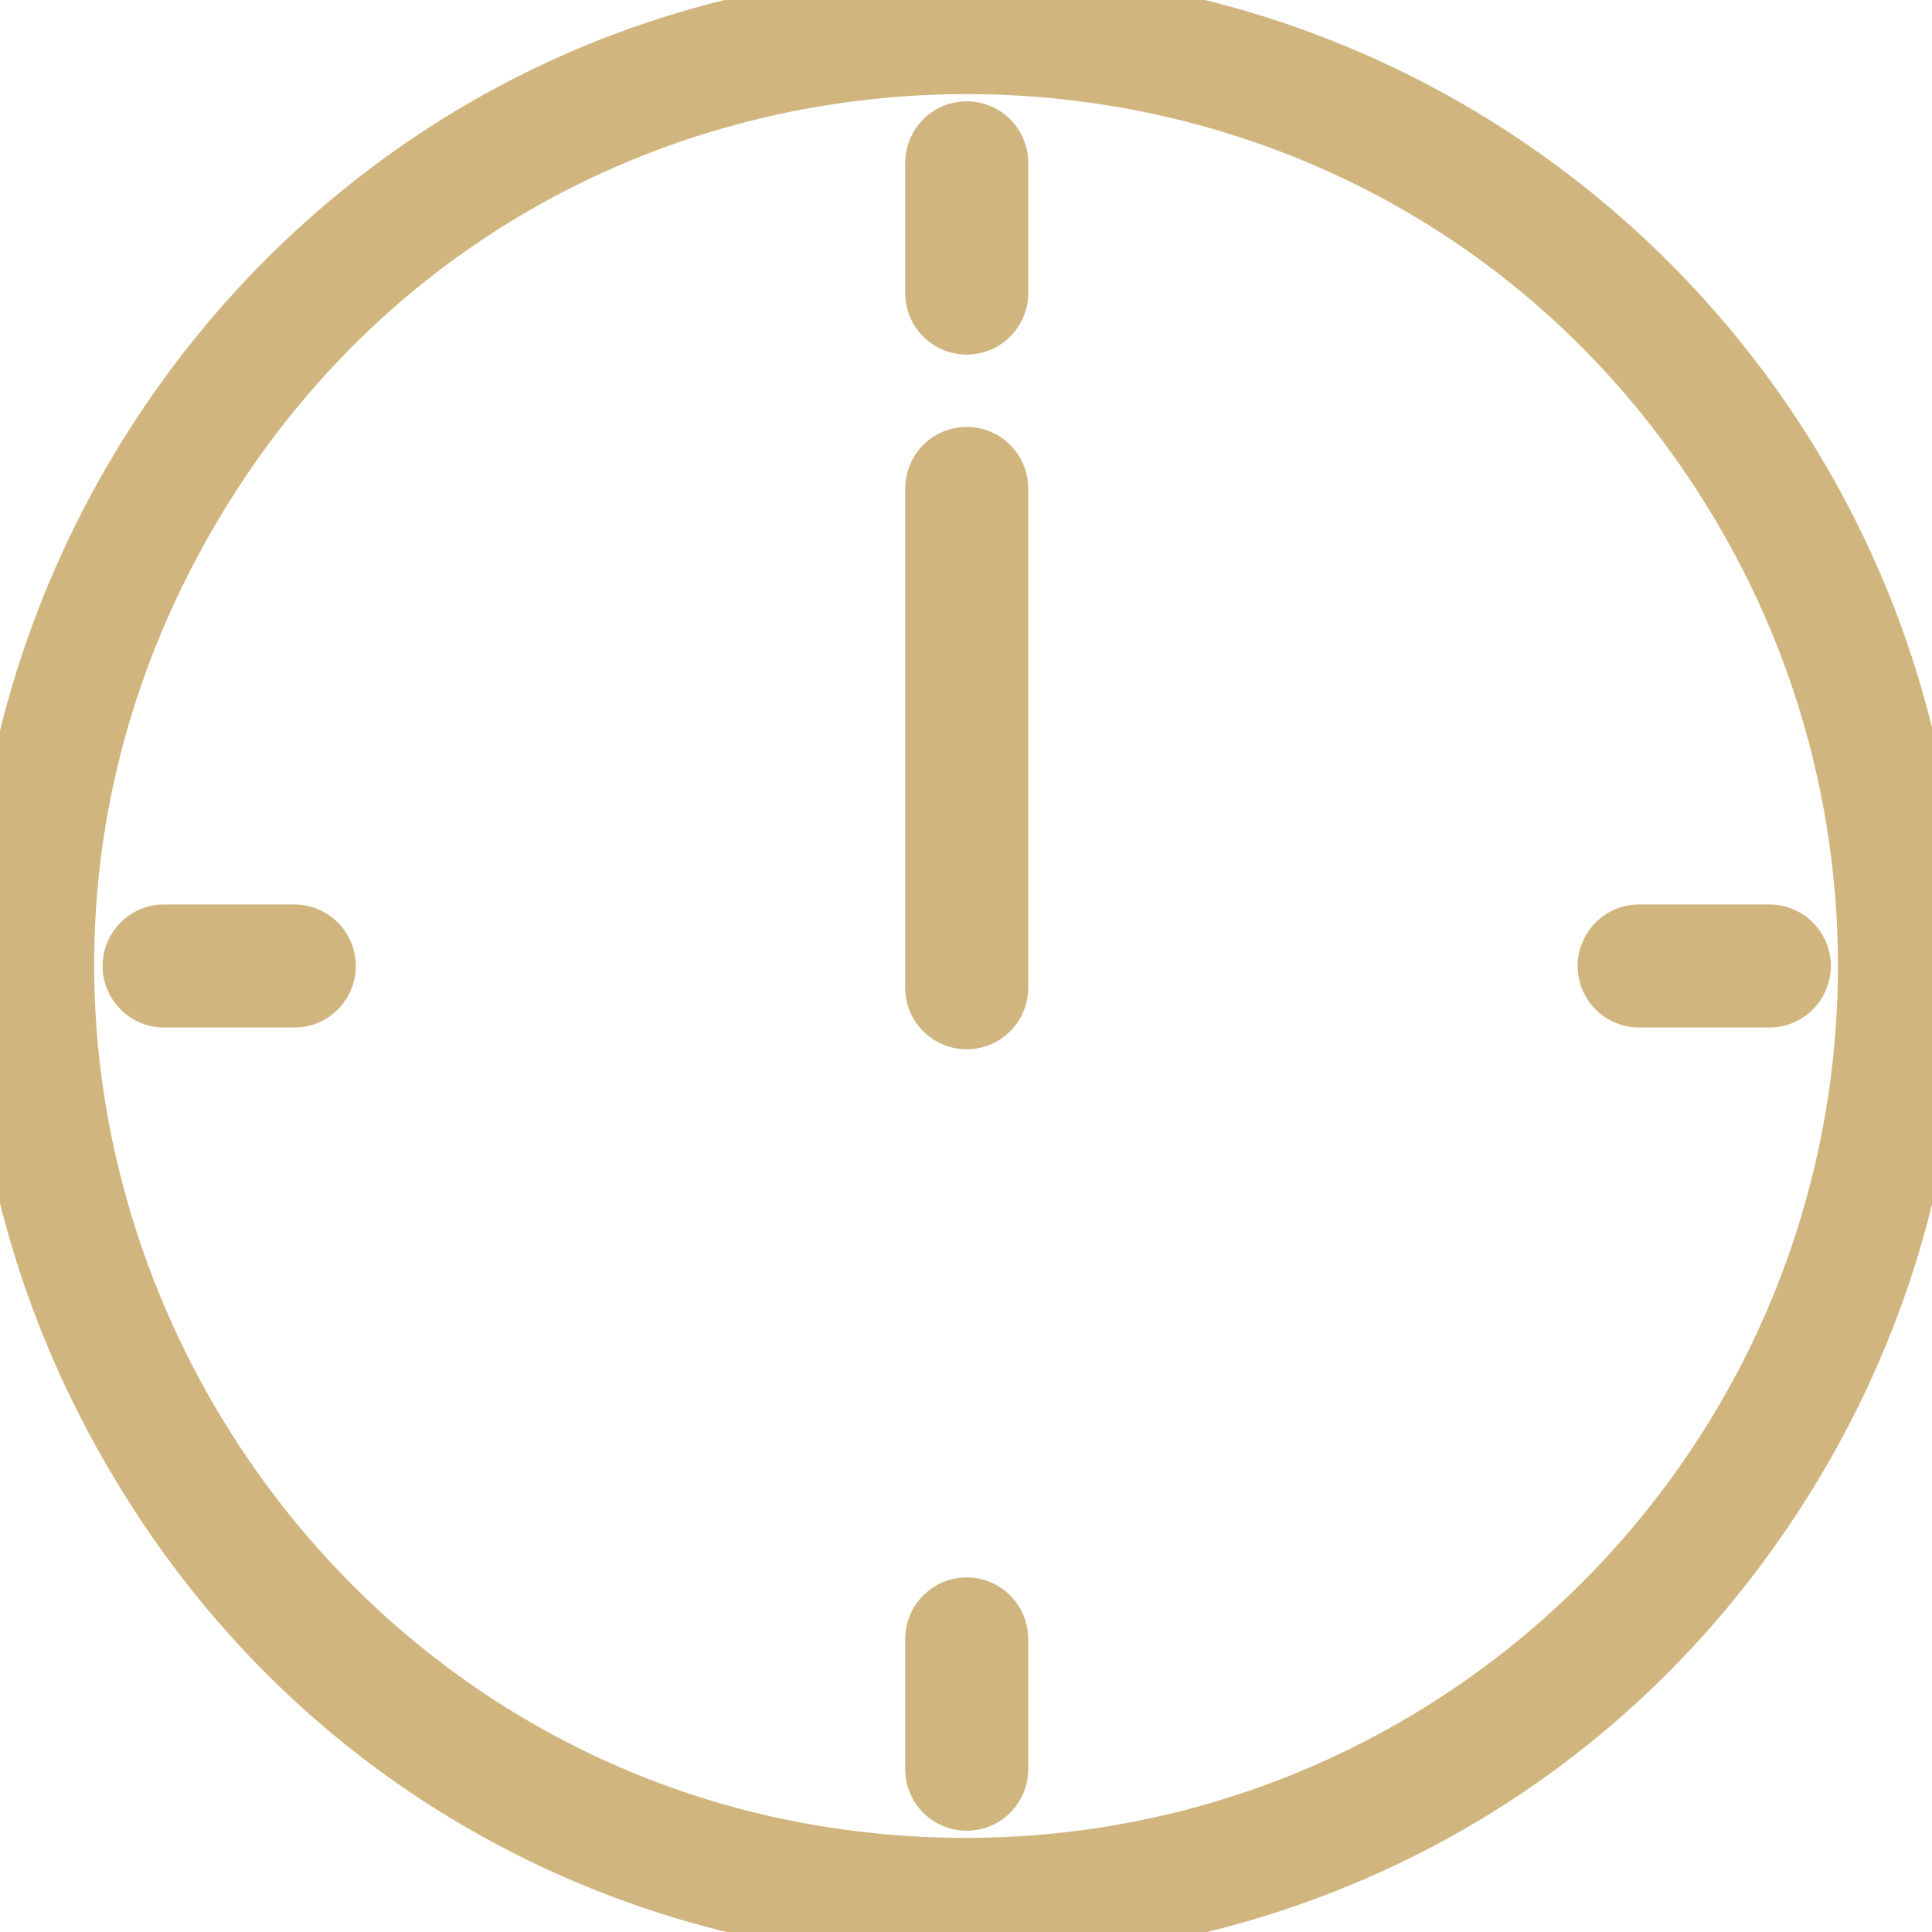 <?xml version="1.0" encoding="UTF-8"?> <svg xmlns="http://www.w3.org/2000/svg" viewBox="0 0 100.00 100.00" data-guides="{&quot;vertical&quot;:[],&quot;horizontal&quot;:[]}"><defs></defs><path fill="#d0b57e" stroke="#d0b57e" fill-opacity="1" stroke-width="3" stroke-opacity="1" color="rgb(51, 51, 51)" fill-rule="evenodd" id="tSvge62d59333b" title="Path 4" d="M50.037 0C11.576 0 -12.462 41.667 6.768 75C25.999 108.333 74.076 108.333 93.306 75C97.691 67.399 100 58.777 100 50C99.969 22.399 77.618 0.031 50.037 0ZM50.037 96.629C14.169 96.629 -8.249 57.772 9.685 26.685C27.619 -4.401 72.455 -4.401 90.389 26.685C94.479 33.774 96.632 41.815 96.632 50C96.601 75.74 75.758 96.598 50.037 96.629Z"></path><path fill="#d0b57e" stroke="#d0b57e" fill-opacity="1" stroke-width="3" stroke-opacity="1" color="rgb(51, 51, 51)" fill-rule="evenodd" id="tSvg78ad86ecfb" title="Path 5" d="M50.037 6.742C49.107 6.742 48.353 7.496 48.353 8.427C48.353 10.674 48.353 12.921 48.353 15.168C48.353 16.466 49.757 17.277 50.879 16.628C51.4 16.327 51.721 15.771 51.721 15.168C51.721 12.921 51.721 10.674 51.721 8.427C51.721 7.496 50.967 6.742 50.037 6.742ZM50.037 83.146C49.107 83.146 48.353 83.901 48.353 84.832C48.353 87.079 48.353 89.326 48.353 91.573C48.353 92.871 49.757 93.681 50.879 93.033C51.4 92.732 51.721 92.175 51.721 91.573C51.721 89.326 51.721 87.079 51.721 84.832C51.721 83.901 50.967 83.146 50.037 83.146ZM91.579 48.315C89.334 48.315 87.088 48.315 84.843 48.315C83.546 48.315 82.736 49.719 83.384 50.843C83.685 51.364 84.241 51.685 84.843 51.685C87.088 51.685 89.334 51.685 91.579 51.685C92.876 51.685 93.686 50.281 93.038 49.157C92.737 48.636 92.181 48.315 91.579 48.315ZM15.232 48.315C12.986 48.315 10.741 48.315 8.495 48.315C7.199 48.315 6.388 49.719 7.037 50.843C7.338 51.364 7.894 51.685 8.495 51.685C10.741 51.685 12.986 51.685 15.232 51.685C16.528 51.685 17.338 50.281 16.69 49.157C16.39 48.636 15.834 48.315 15.232 48.315ZM50.037 23.596C49.107 23.596 48.353 24.35 48.353 25.281C48.353 33.895 48.353 42.509 48.353 51.124C48.353 52.421 49.757 53.232 50.879 52.583C51.4 52.282 51.721 51.726 51.721 51.124C51.721 42.509 51.721 33.895 51.721 25.281C51.721 24.35 50.967 23.596 50.037 23.596Z"></path></svg> 